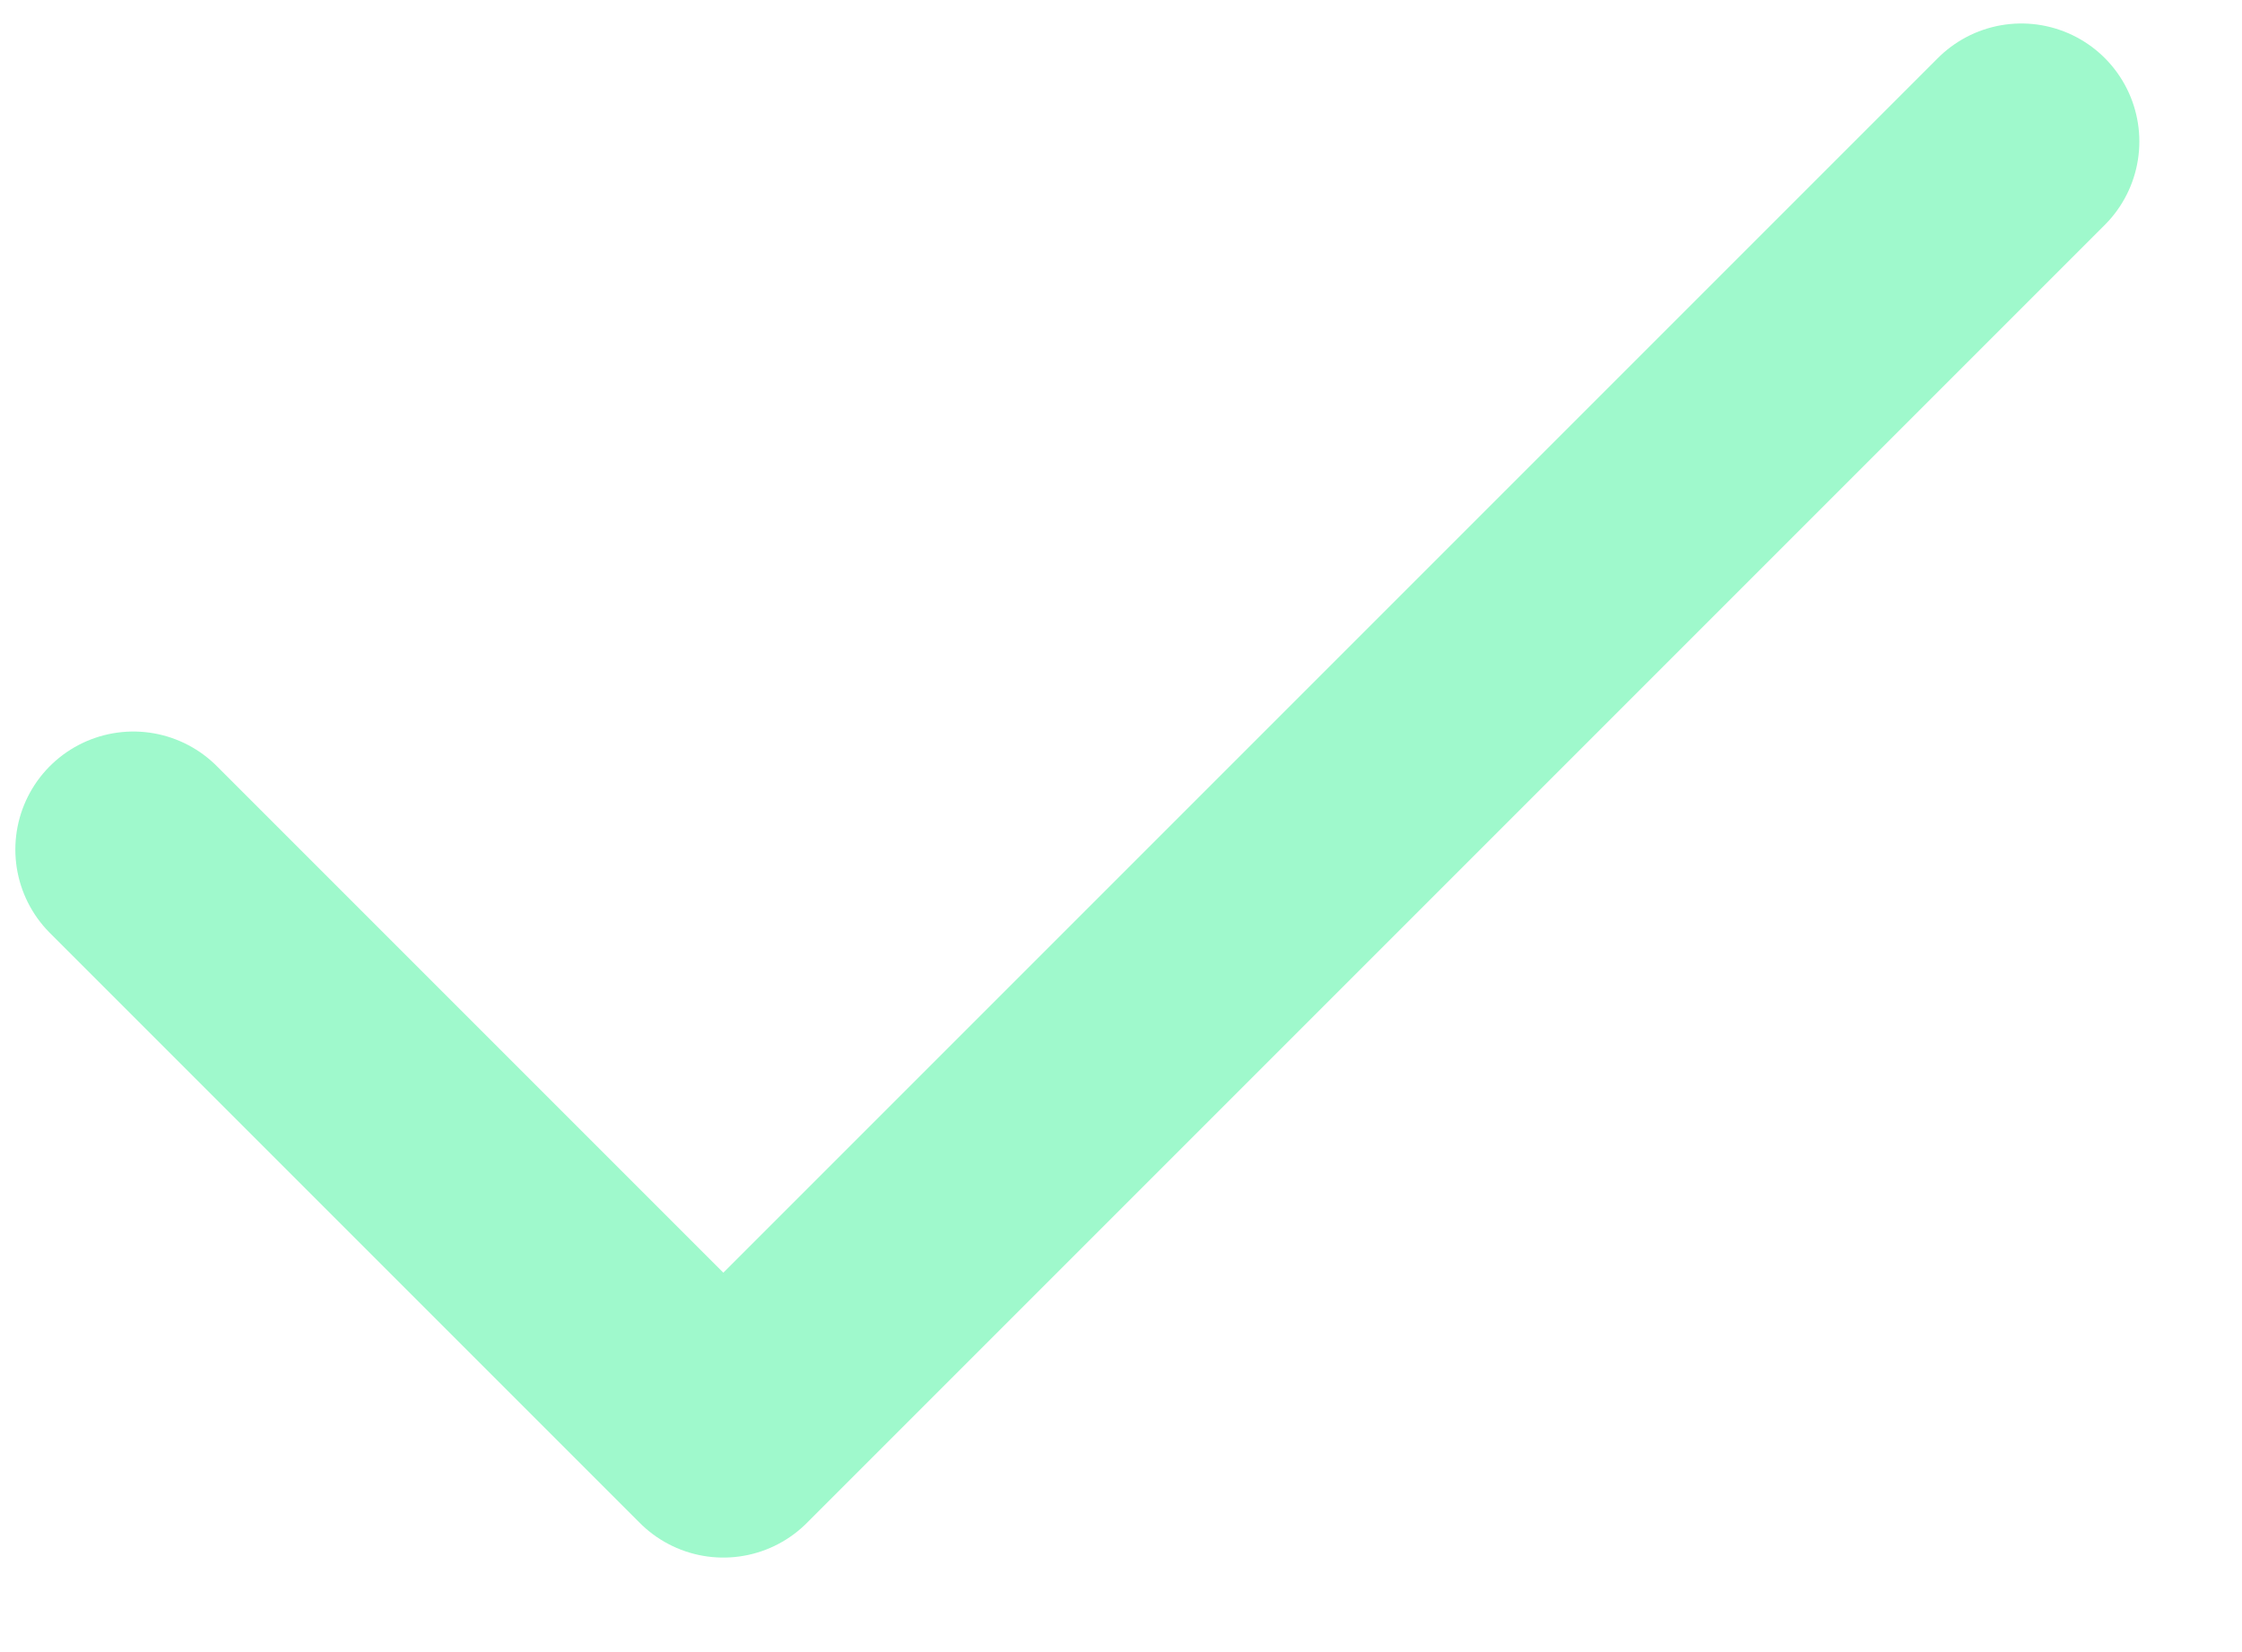 <svg width="19" height="14" viewBox="0 0 19 14" fill="none" xmlns="http://www.w3.org/2000/svg">
<path d="M17.13 1.199L6.13 12.199L1.13 7.199" stroke="#9FF9CC" stroke-width="2" stroke-linecap="round" stroke-linejoin="round"/>
</svg>
